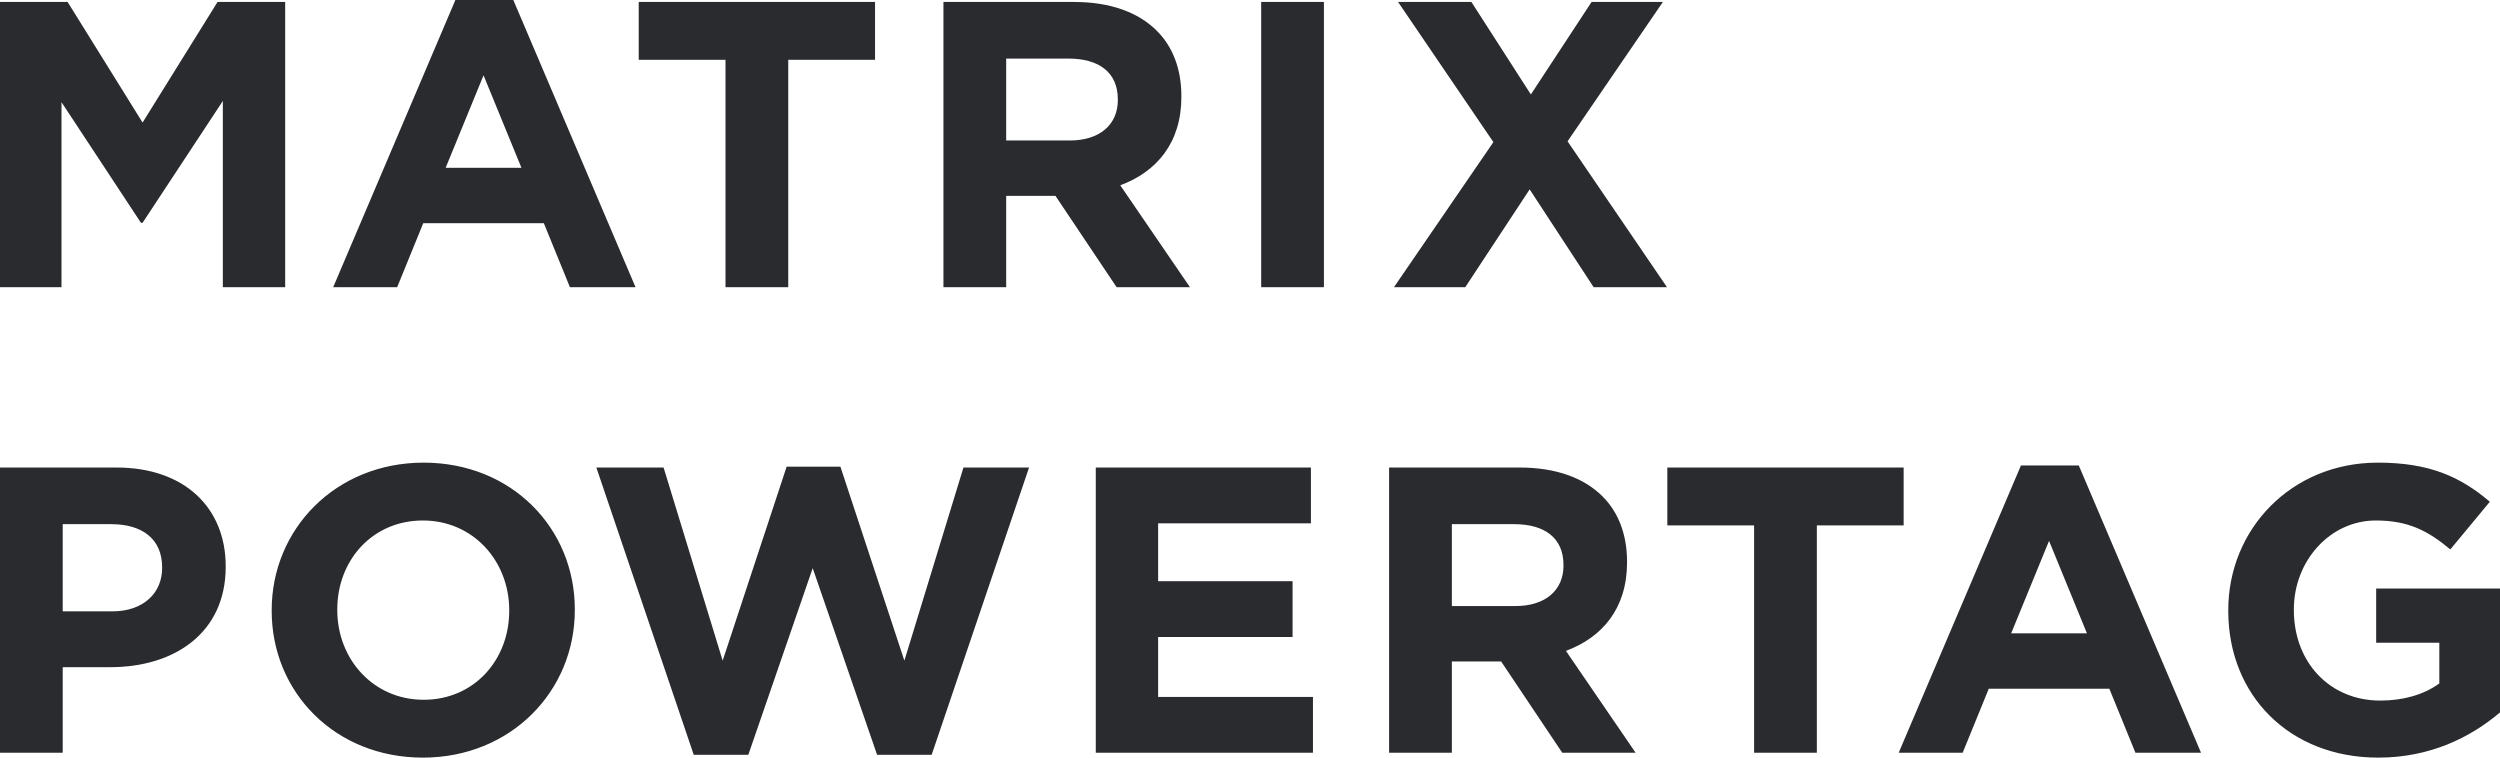 <svg xmlns="http://www.w3.org/2000/svg" xmlns:xlink="http://www.w3.org/1999/xlink" preserveAspectRatio="xMidYMid" width="257.751" height="78.12" viewBox="0 0 257.751 78.12">
  <defs>
    <style>
      .cls-1 {
        fill: #292b2e;
        fill-rule: evenodd;
      }
    </style>
  </defs>
  <path d="M244.984,66.264 L244.984,60.678 L257.754,60.678 L257.754,73.448 C254.730,76.011 250.571,78.111 245.194,78.111 C236.036,78.111 229.735,71.684 229.735,62.988 L229.735,62.904 C229.735,54.545 236.247,47.698 245.152,47.698 C250.445,47.698 253.638,49.126 256.704,51.730 L252.629,56.646 C250.361,54.755 248.345,53.663 244.942,53.663 C240.237,53.663 236.498,57.822 236.498,62.820 L236.498,62.904 C236.498,68.281 240.195,72.229 245.404,72.229 C247.757,72.229 249.857,71.642 251.495,70.466 L251.495,66.264 L244.984,66.264 ZM217.475,71.012 L205.041,71.012 L202.353,77.607 L195.757,77.607 L208.360,47.992 L214.325,47.992 L226.927,77.607 L220.164,77.607 L217.475,71.012 ZM211.258,55.763 L207.351,65.299 L215.165,65.299 L211.258,55.763 ZM187.318,77.607 L180.849,77.607 L180.849,54.167 L171.902,54.167 L171.902,48.202 L196.266,48.202 L196.266,54.167 L187.318,54.167 L187.318,77.607 ZM164.303,29.607 L157.708,19.525 L151.071,29.607 L143.720,29.607 L153.969,14.652 L144.140,0.201 L151.701,0.201 L157.834,9.738 L164.093,0.201 L171.445,0.201 L161.615,14.569 L171.865,29.607 L164.303,29.607 ZM165.228,51.184 C166.867,52.822 167.749,55.132 167.749,57.905 L167.749,57.990 C167.749,62.736 165.186,65.719 161.448,67.106 L168.631,77.607 L161.070,77.607 L154.768,68.197 L149.686,68.197 L149.686,77.607 L143.216,77.607 L143.216,48.202 L156.659,48.202 C160.397,48.202 163.296,49.252 165.228,51.184 ZM149.686,54.041 L149.686,62.485 L156.239,62.485 C159.389,62.485 161.196,60.804 161.196,58.326 L161.196,58.241 C161.196,55.468 159.263,54.041 156.113,54.041 L149.686,54.041 ZM130.028,0.201 L136.497,0.201 L136.497,29.607 L130.028,29.607 L130.028,0.201 ZM115.122,29.607 L108.821,20.197 L103.738,20.197 L103.738,29.607 L97.269,29.607 L97.269,0.201 L110.711,0.201 C114.450,0.201 117.348,1.251 119.280,3.184 C120.919,4.822 121.801,7.133 121.801,9.906 L121.801,9.989 C121.801,14.737 119.238,17.718 115.500,19.105 L122.683,29.607 L115.122,29.607 ZM115.248,10.242 C115.248,7.469 113.315,6.040 110.165,6.040 L103.738,6.040 L103.738,14.484 L110.291,14.484 C113.441,14.484 115.248,12.804 115.248,10.325 L115.248,10.242 ZM106.096,48.202 L96.056,77.817 L90.427,77.817 L83.790,58.577 L77.153,77.817 L71.524,77.817 L61.484,48.202 L68.416,48.202 L74.507,68.113 L81.102,48.117 L86.647,48.117 L93.242,68.113 L99.333,48.202 L106.096,48.202 ZM81.269,29.607 L74.800,29.607 L74.800,6.166 L65.852,6.166 L65.852,0.201 L90.217,0.201 L90.217,6.166 L81.269,6.166 L81.269,29.607 ZM56.070,23.012 L43.636,23.012 L40.948,29.607 L34.353,29.607 L46.955,-0.009 L52.920,-0.009 L65.522,29.607 L58.759,29.607 L56.070,23.012 ZM49.853,7.763 L45.947,17.299 L53.760,17.299 L49.853,7.763 ZM22.975,10.410 L14.700,22.970 L14.532,22.970 L6.340,10.535 L6.340,29.607 L-0.003,29.607 L-0.003,0.201 L6.970,0.201 L14.700,12.636 L22.429,0.201 L29.402,0.201 L29.402,29.607 L22.975,29.607 L22.975,10.410 ZM23.269,58.367 L23.269,58.452 C23.269,65.257 17.976,68.786 11.381,68.786 L6.466,68.786 L6.466,77.607 L-0.003,77.607 L-0.003,48.202 L12.011,48.202 C19.026,48.202 23.269,52.360 23.269,58.367 ZM6.466,54.041 L6.466,63.030 L11.591,63.030 C14.826,63.030 16.716,61.099 16.716,58.577 L16.716,58.494 C16.716,55.594 14.700,54.041 11.465,54.041 L6.466,54.041 ZM43.680,47.698 C52.753,47.698 59.264,54.461 59.264,62.820 L59.264,62.904 C59.264,71.264 52.669,78.111 43.596,78.111 C34.522,78.111 28.011,71.348 28.011,62.988 L28.011,62.904 C28.011,54.545 34.606,47.698 43.680,47.698 ZM34.774,62.904 C34.774,67.945 38.471,72.146 43.680,72.146 C48.889,72.146 52.501,68.029 52.501,62.988 L52.501,62.904 C52.501,57.864 48.805,53.663 43.596,53.663 C38.387,53.663 34.774,57.779 34.774,62.820 L34.774,62.904 ZM135.156,53.956 L119.404,53.956 L119.404,59.921 L133.266,59.921 L133.266,65.677 L119.404,65.677 L119.404,71.852 L135.366,71.852 L135.366,77.607 L112.976,77.607 L112.976,48.202 L135.156,48.202 L135.156,53.956 Z" class="cls-1"/>
</svg>
